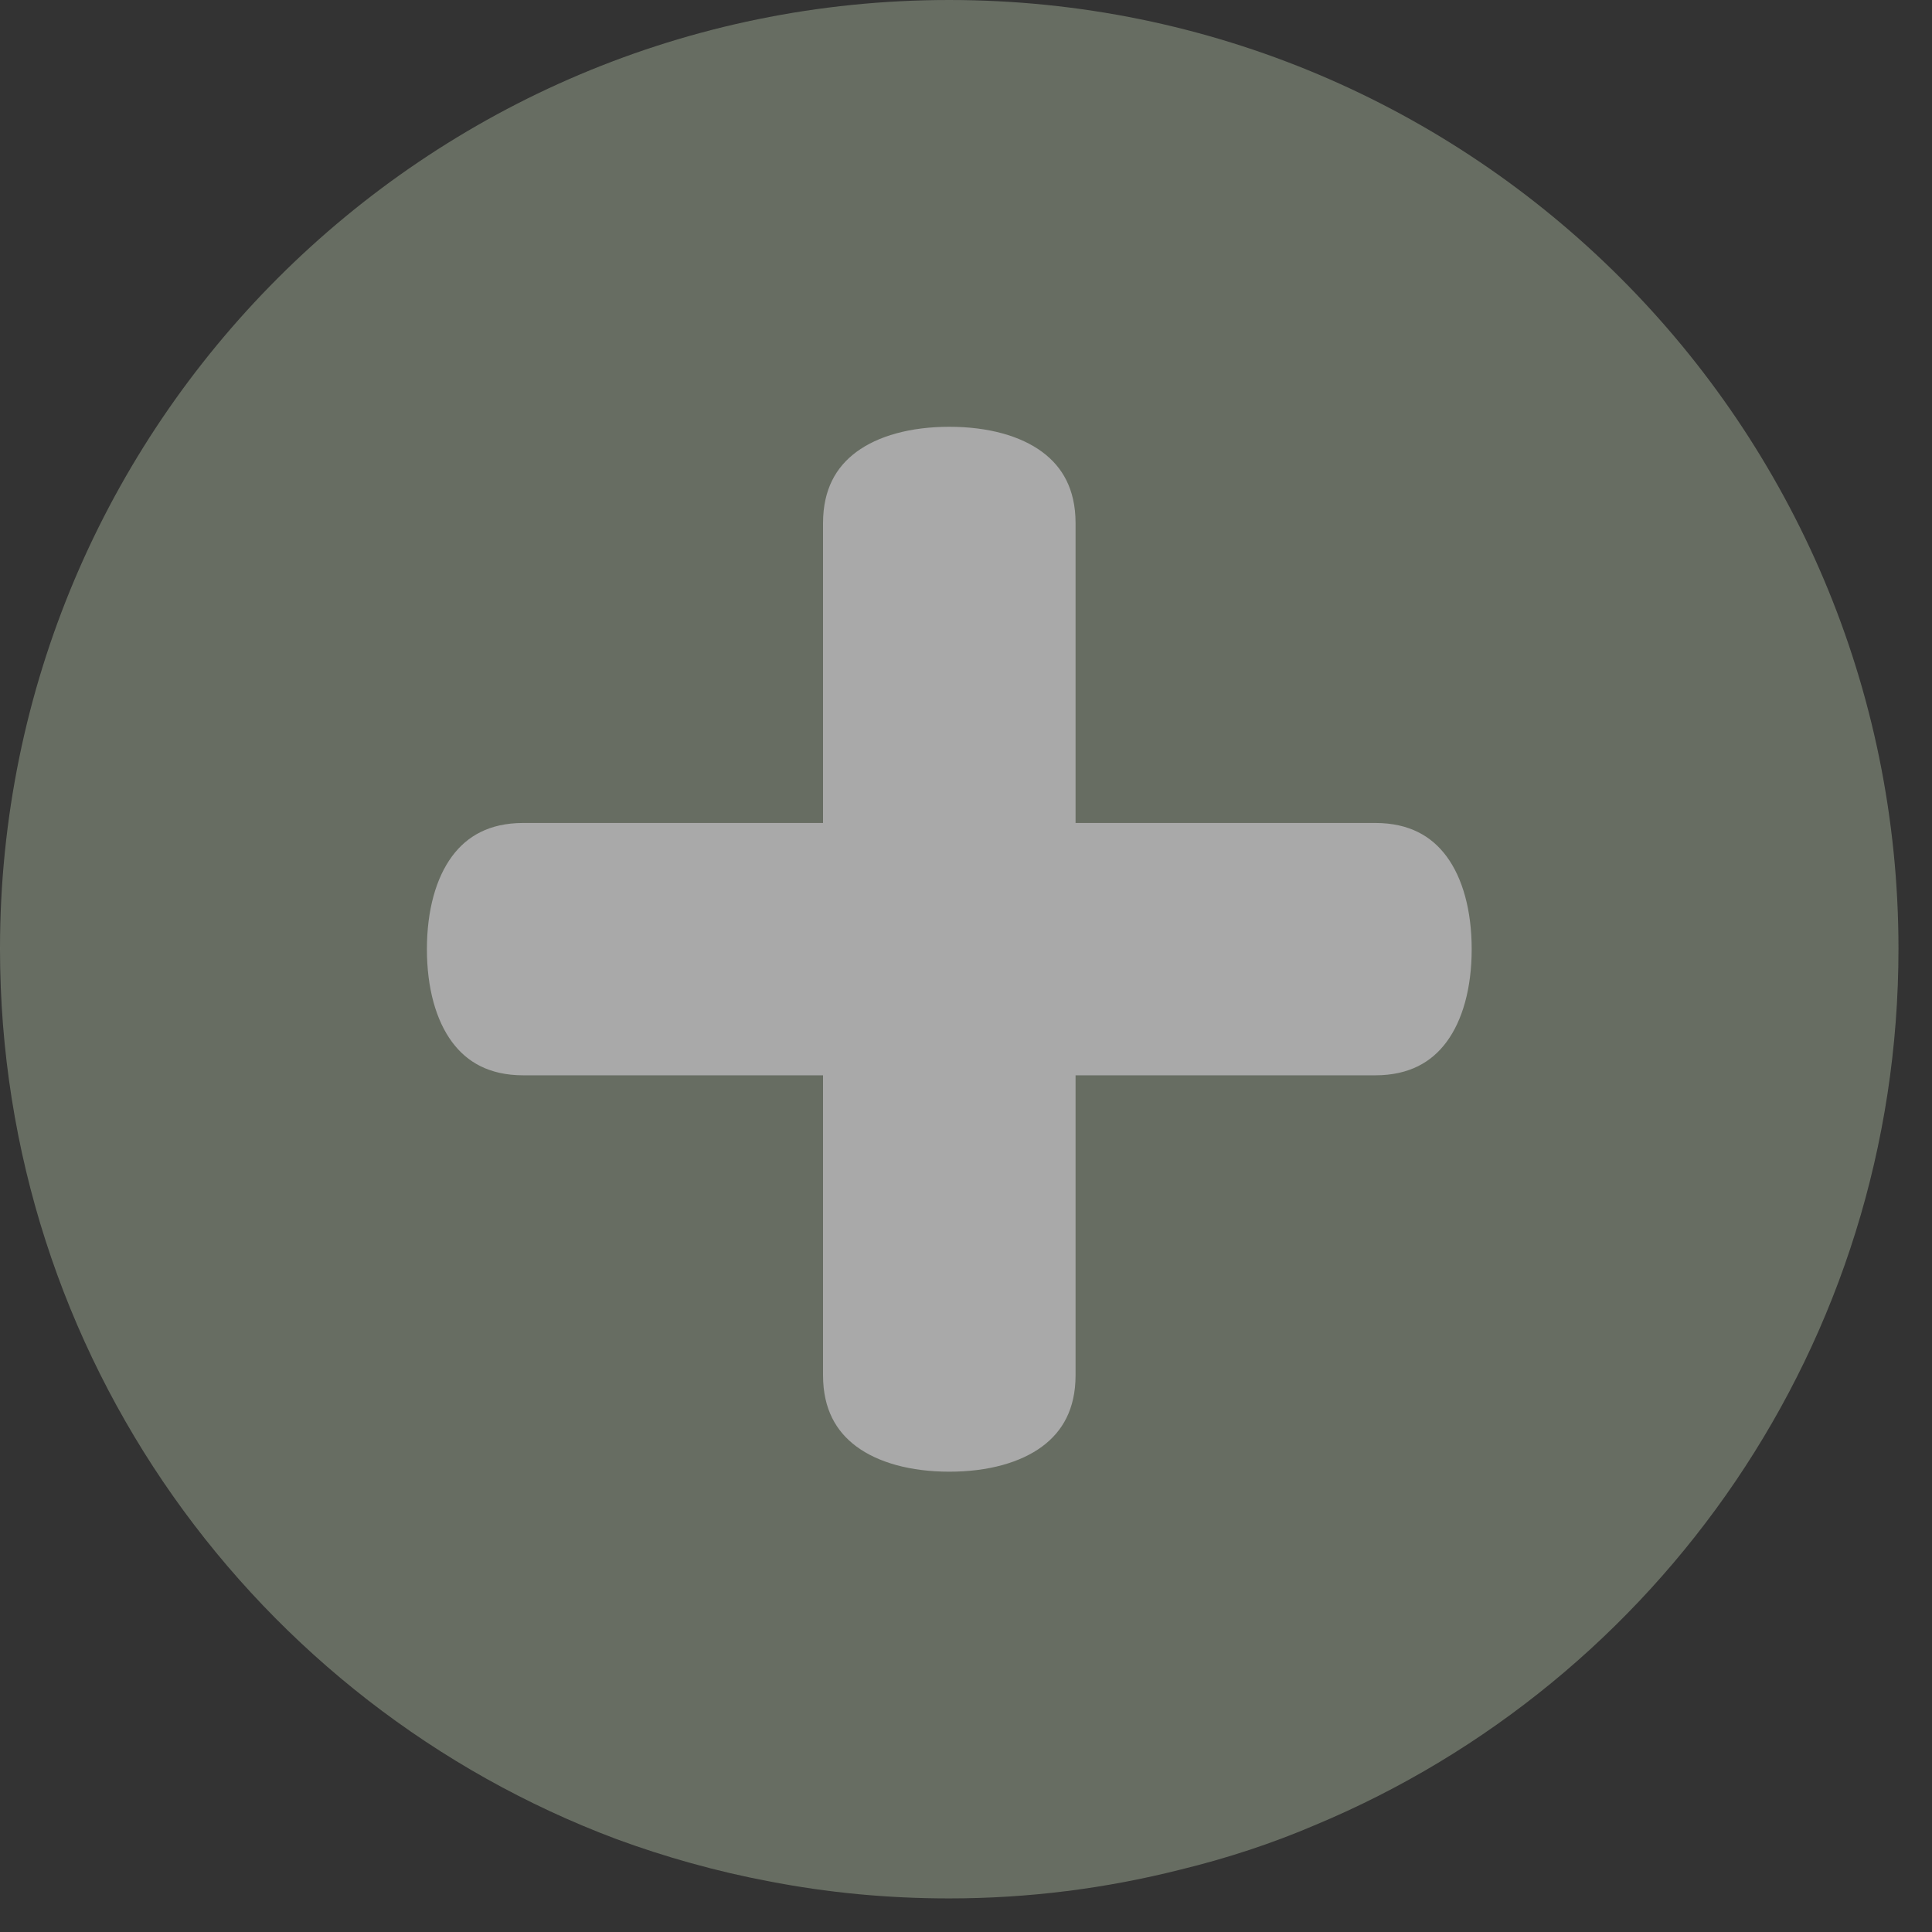 <?xml version="1.0" encoding="UTF-8" standalone="no"?><!DOCTYPE svg PUBLIC "-//W3C//DTD SVG 1.1//EN" "http://www.w3.org/Graphics/SVG/1.1/DTD/svg11.dtd"><svg width="100%" height="100%" viewBox="0 0 31 31" version="1.1" xmlns="http://www.w3.org/2000/svg" xmlns:xlink="http://www.w3.org/1999/xlink" xml:space="preserve" xmlns:serif="http://www.serif.com/" style="fill-rule:evenodd;clip-rule:evenodd;stroke-miterlimit:10;"><rect x="0" y="0" width="31" height="31" fill="#333333" stroke="none"/><g opacity="0.58"><path d="M30.462,15.223c0,6.335 -3.853,11.76 -9.351,14.057c-0.699,0.3 -1.423,0.537 -2.17,0.719c-1.192,0.301 -2.429,0.462 -3.713,0.462c-0.992,0 -1.953,-0.092 -2.893,-0.275c-0.839,-0.158 -1.662,-0.389 -2.442,-0.676c-5.785,-2.169 -9.893,-7.746 -9.893,-14.287c0,-8.404 6.818,-15.223 15.228,-15.223c8.417,0 15.234,6.819 15.234,15.223" style="fill:#8e9885;fill-rule:nonzero;"/><path d="M22.067,12.705l-4.309,0l0,-4.311c0,-1.395 -1.132,-2.046 -2.525,-2.046c-1.395,0 -2.527,0.651 -2.527,2.046l0,4.311l-4.31,0c-1.395,0 -2.046,1.131 -2.046,2.525c0,1.394 0.651,2.524 2.046,2.524l4.31,0l0,4.313c0,1.394 1.132,2.047 2.527,2.047c1.393,0 2.525,-0.653 2.525,-2.047l0,-4.313l4.309,0c1.395,0 2.047,-1.13 2.047,-2.524c0,-1.394 -0.652,-2.525 -2.047,-2.525" style="fill:#fff;fill-rule:nonzero;stroke:#8e9885;stroke-width:1px;"/></g></svg>